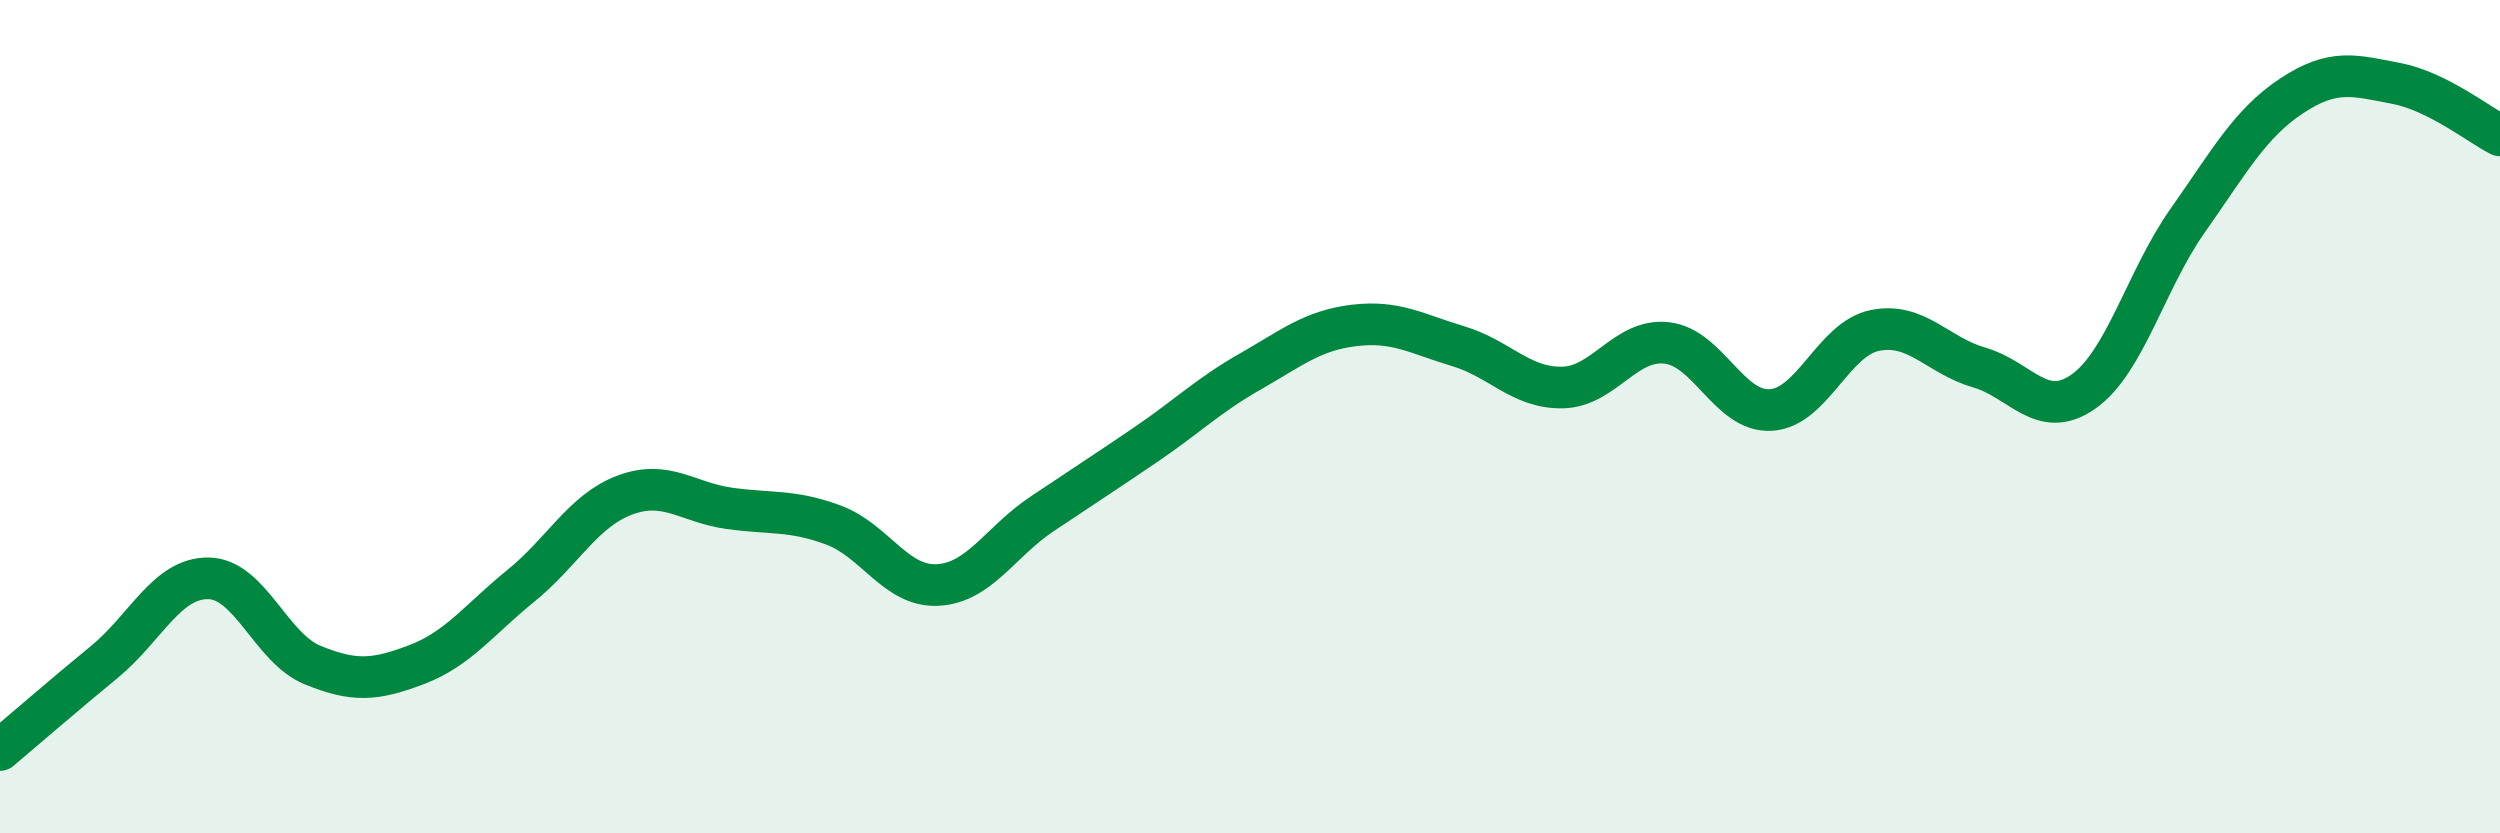 
    <svg width="60" height="20" viewBox="0 0 60 20" xmlns="http://www.w3.org/2000/svg">
      <path
        d="M 0,18 C 0.5,17.58 1.5,16.71 2.5,15.89 C 3.5,15.07 4,13.87 5,13.88 C 6,13.89 6.5,15.55 7.5,15.96 C 8.5,16.37 9,16.33 10,15.95 C 11,15.57 11.5,14.87 12.5,14.06 C 13.5,13.25 14,12.25 15,11.88 C 16,11.51 16.5,12.06 17.5,12.2 C 18.5,12.34 19,12.23 20,12.6 C 21,12.97 21.5,14.09 22.5,14.04 C 23.5,13.99 24,13.01 25,12.34 C 26,11.67 26.5,11.35 27.5,10.67 C 28.5,9.99 29,9.49 30,8.92 C 31,8.35 31.5,7.93 32.5,7.81 C 33.5,7.69 34,8.01 35,8.31 C 36,8.61 36.5,9.32 37.5,9.3 C 38.5,9.28 39,8.12 40,8.23 C 41,8.34 41.5,9.9 42.5,9.84 C 43.5,9.78 44,8.13 45,7.93 C 46,7.73 46.5,8.53 47.5,8.82 C 48.5,9.11 49,10.1 50,9.4 C 51,8.7 51.5,6.72 52.5,5.3 C 53.5,3.88 54,2.96 55,2.3 C 56,1.64 56.5,1.81 57.5,2 C 58.5,2.19 59.5,3 60,3.25L60 20L0 20Z"
        fill="#008740"
        opacity="0.1"
        stroke-linecap="round"
        stroke-linejoin="round"
      />
      <path
        d="M 0,18 C 0.5,17.58 1.5,16.71 2.5,15.89 C 3.5,15.07 4,13.87 5,13.88 C 6,13.89 6.5,15.55 7.5,15.96 C 8.5,16.37 9,16.33 10,15.95 C 11,15.57 11.5,14.87 12.5,14.06 C 13.5,13.25 14,12.25 15,11.88 C 16,11.51 16.5,12.06 17.5,12.2 C 18.5,12.34 19,12.23 20,12.6 C 21,12.97 21.5,14.09 22.5,14.04 C 23.5,13.99 24,13.01 25,12.34 C 26,11.67 26.5,11.35 27.5,10.67 C 28.5,9.99 29,9.49 30,8.92 C 31,8.35 31.5,7.93 32.5,7.81 C 33.5,7.69 34,8.01 35,8.31 C 36,8.61 36.5,9.32 37.5,9.3 C 38.5,9.28 39,8.12 40,8.23 C 41,8.34 41.5,9.9 42.5,9.84 C 43.5,9.78 44,8.13 45,7.93 C 46,7.73 46.5,8.53 47.5,8.82 C 48.5,9.11 49,10.1 50,9.4 C 51,8.7 51.5,6.72 52.5,5.3 C 53.5,3.88 54,2.96 55,2.3 C 56,1.64 56.5,1.81 57.5,2 C 58.5,2.19 59.5,3 60,3.25"
        stroke="#008740"
        stroke-width="1"
        fill="none"
        stroke-linecap="round"
        stroke-linejoin="round"
      />
    </svg>
  
